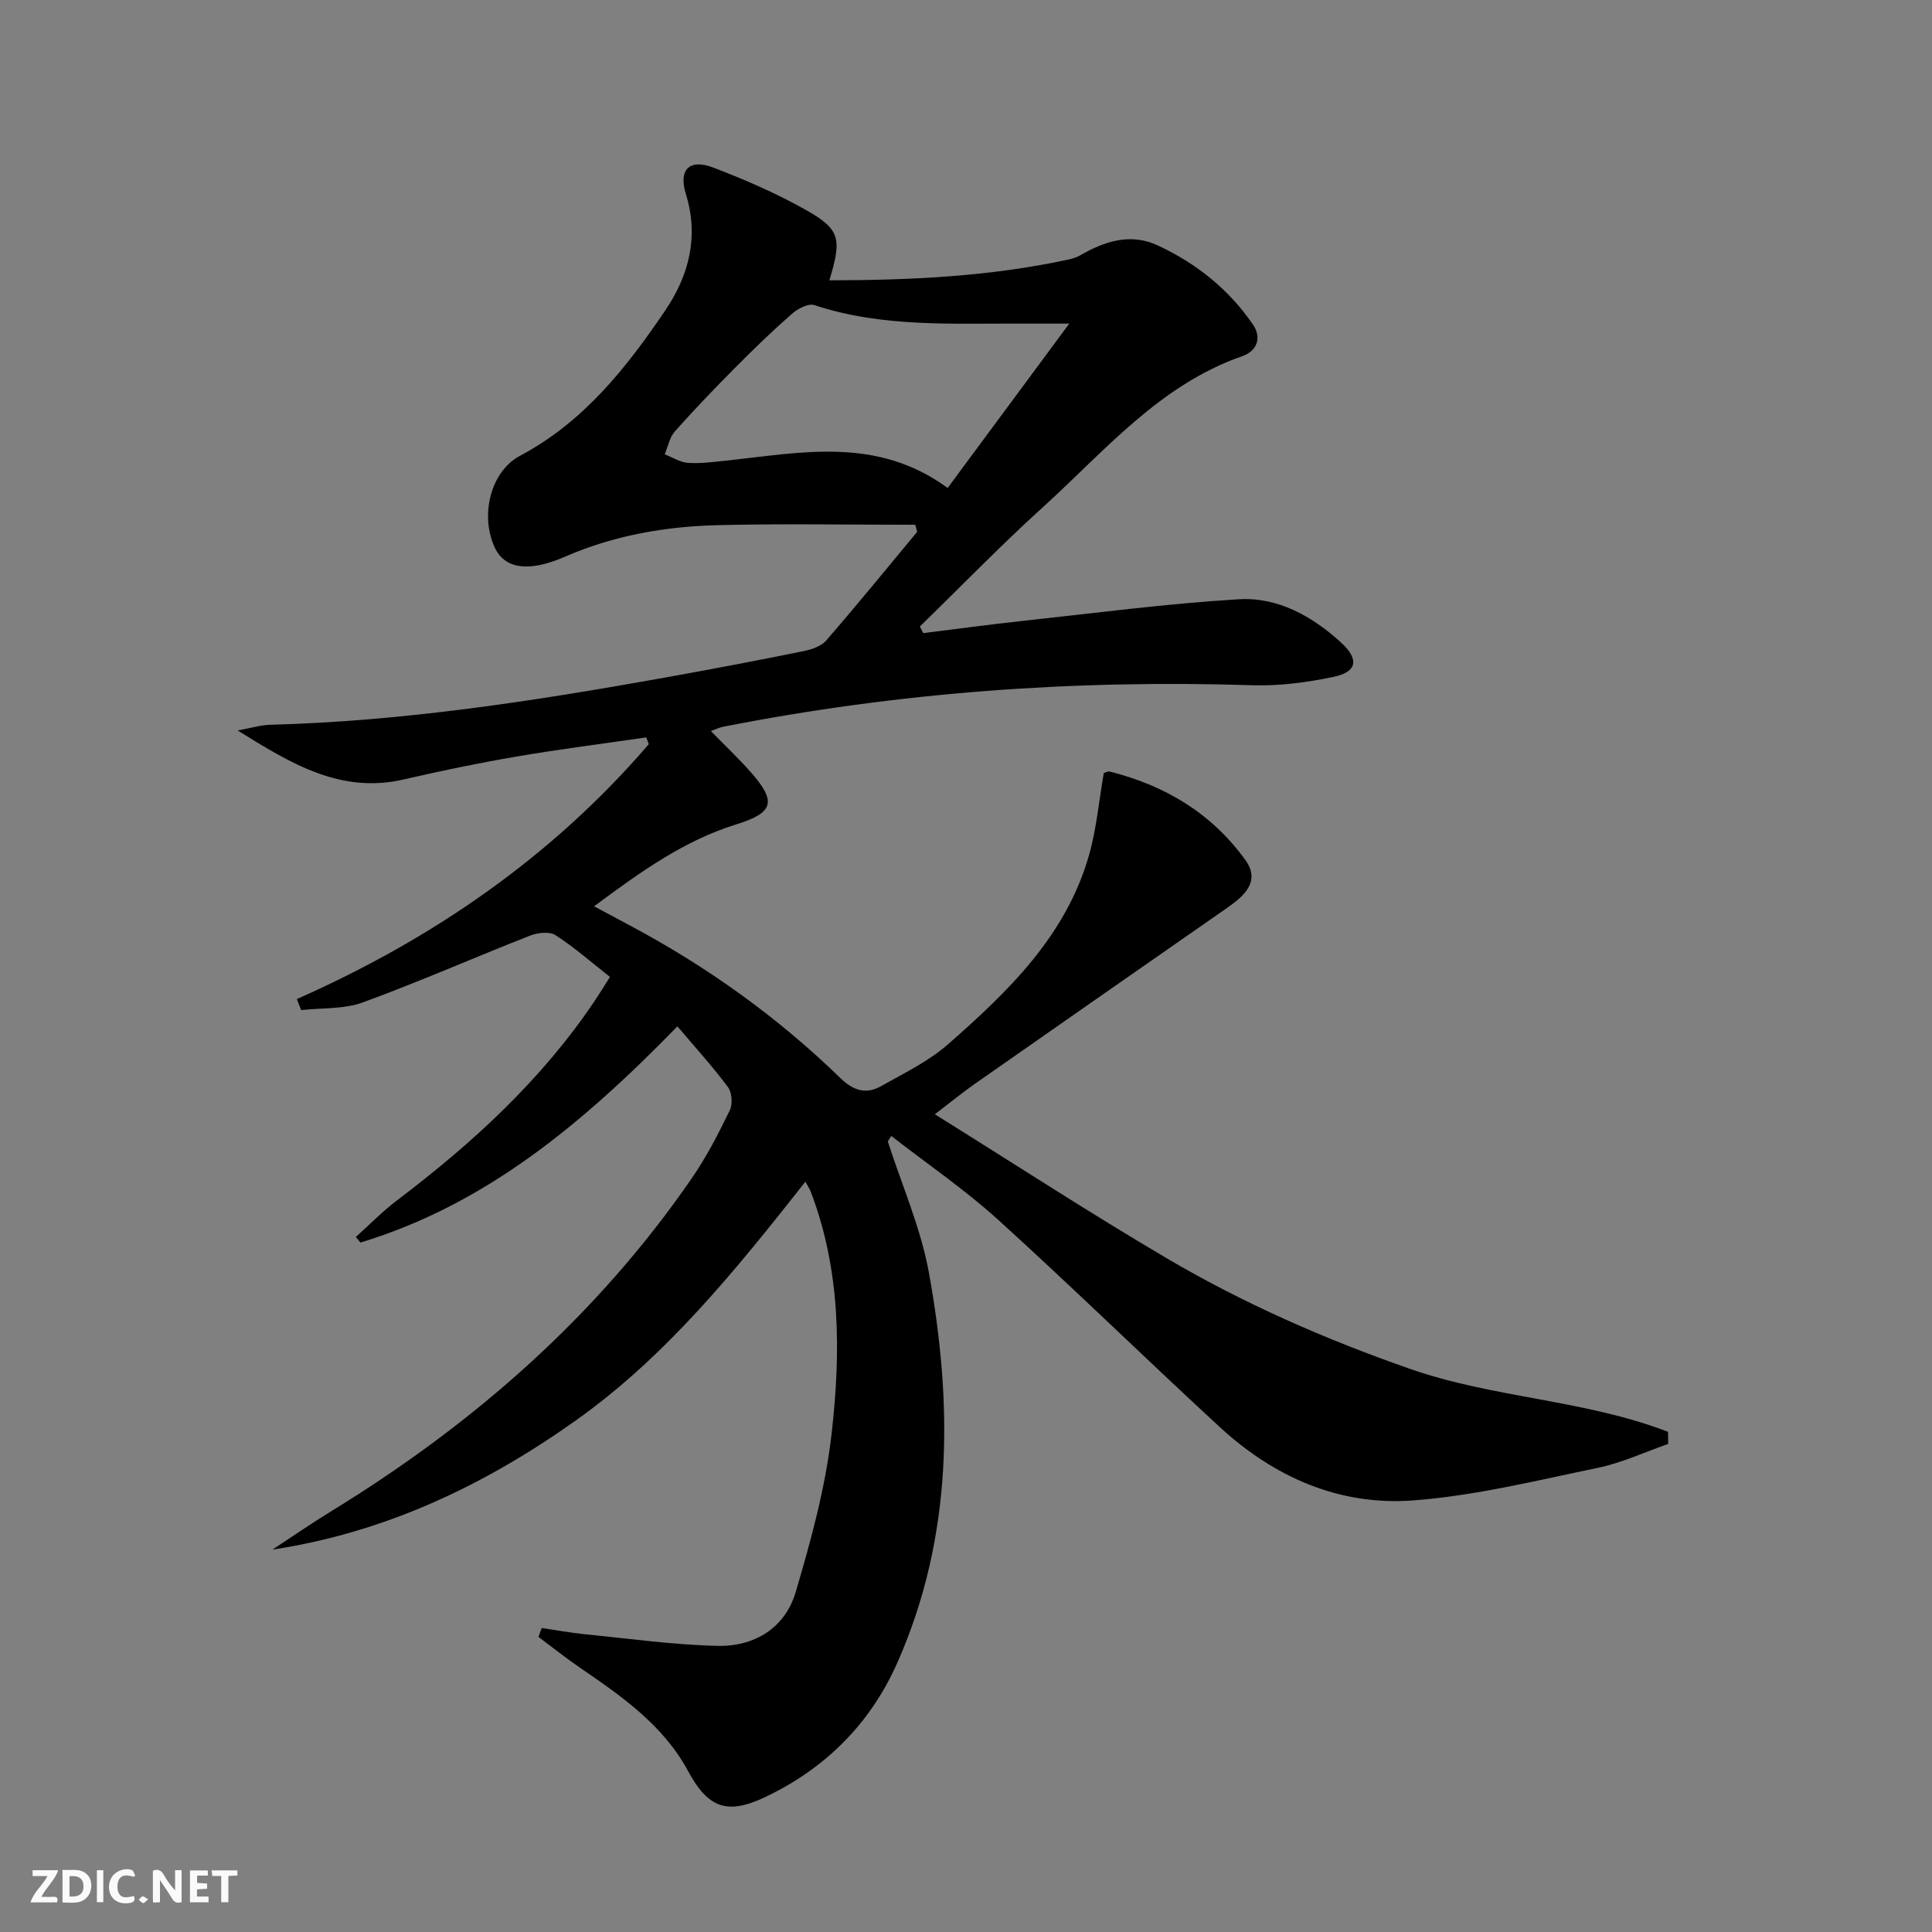 <svg enable-background="new 0 0 400 400" viewBox="0 0 400 400" xmlns="http://www.w3.org/2000/svg"><rect x="0" y="0" width="400" height="400" fill="#808080" stroke="none"/><g fill="#fbfafa"><path d="m37.59 393.81c-.92.31-1.52.05-2-.78-.7-1.2-1.52-2.34-2.47-3.78v4.59c-.55.03-.95.05-1.41.07-.03-.37-.06-.64-.06-.91 0-1.91 0-3.81 0-5.7 1.13-.41 1.77-.03 2.29.91.62 1.11 1.38 2.14 2.31 3.19v-4.2h1.35v6.61z"/><path d="m12.94 393.88v-6.75c1.9.19 3.93-.54 5.37 1.29.8 1.01.78 2.88.03 3.97-1.37 1.97-3.4 1.51-5.4 1.49m1.45-1.22c2.04.12 2.92-.58 2.89-2.21-.03-1.51-.98-2.19-2.89-2z"/><path d="m11.81 393.87h-5.49c.68-2.18 2.47-3.48 3.51-5.45h-3.08v-1.21h5.29c-.71 2.13-2.44 3.48-3.47 5.51.86 0 1.63.04 2.39-.01.79-.05 1.14.21.85 1.16"/><path d="m39.33 393.86v-6.61h3.7v1.07h-2.22v1.52c.68.04 1.34.09 2.07.13v1.07c-.72.05-1.38.09-2.1.14v1.48h2.4v1.19h-3.85z"/><path d="m27.71 388.56c-1.15-.3-2.46-.61-3.1.64-.37.73-.41 1.93-.06 2.67.63 1.35 1.99.93 3.17.68.35.94-.01 1.32-.93 1.46-1.62.25-3.05-.27-3.76-1.48-.73-1.25-.6-3.03.31-4.17.88-1.11 2.71-1.7 4-1.16.32.13.44.74.65 1.12-.1.08-.19.16-.28.24"/><path d="m49.15 387.24v1.07c-.59.02-1.17.05-1.87.08v5.44h-1.48v-5.44h-1.85c-.05-.4-.08-.73-.13-1.15z"/><path d="m20.06 387.21h1.33v6.62h-1.33z"/><path d="m30.68 393.25c-.49.38-.8.79-1.05.76-.32-.05-.6-.45-.9-.7.26-.24.51-.64.8-.67.29-.04.62.3 1.15.61"/></g><path d="m140.25 212.5c-19.81 20.33-39.84 36.93-65.62 44.76-.32-.39-.64-.77-.96-1.16 2.86-2.56 5.56-5.34 8.62-7.65 15.62-11.83 29.92-24.95 40.91-41.34 1-1.49 1.93-3.02 3.09-4.85-3.91-3.07-7.41-6.15-11.29-8.65-1.24-.8-3.67-.52-5.23.09-11.57 4.54-22.96 9.57-34.63 13.83-3.93 1.44-8.5 1.12-12.78 1.6-.3-.76-.61-1.52-.91-2.28 28.18-12.47 52.88-29.51 72.87-52.77-.17-.47-.34-.94-.51-1.41-8.93 1.3-17.89 2.43-26.78 3.95-7.84 1.34-15.65 2.95-23.4 4.75-12.97 3-23.13-3.09-34.43-10.14 2.98-.54 4.81-1.12 6.65-1.17 27.67-.72 54.91-4.95 82.08-9.82 9.47-1.7 18.91-3.5 28.34-5.41 1.7-.34 3.73-1 4.79-2.23 6.41-7.38 12.58-14.97 18.83-22.49-.13-.49-.26-.97-.39-1.46-13.67 0-27.35-.26-41.01.08-10.83.28-21.42 2.13-31.52 6.53-7.7 3.36-12.55 2.43-14.56-1.95-3.06-6.66-.84-15.71 5.28-18.96 13.13-6.98 21.98-18.16 30.03-30.06 4.91-7.26 7.02-15.23 4.28-24.13-1.56-5.06.75-7.34 5.63-5.48 6.65 2.54 13.25 5.4 19.43 8.91 6.92 3.92 7.24 5.92 4.65 14.45 16.73-.03 33.25-.77 49.55-4.32.81-.18 1.64-.43 2.35-.84 5.1-2.93 10.41-4.72 16.13-2.05 7.99 3.72 14.72 9.11 19.7 16.41 1.78 2.6.89 5.41-2.22 6.49-17.2 5.99-28.54 19.72-41.4 31.37-8.73 7.91-16.93 16.39-25.37 24.61.23.46.46.91.69 1.37 6.95-.86 13.9-1.81 20.87-2.56 14.83-1.6 29.65-3.57 44.52-4.45 8.02-.47 15.12 3.49 21.09 8.93 3.83 3.5 3.41 6.12-1.61 7.16-5.47 1.14-11.17 1.89-16.74 1.71-36.87-1.18-73.4 1.47-109.6 8.61-.8.16-1.56.55-2.49.88 2.76 2.82 5.6 5.51 8.18 8.42 5.51 6.21 4.85 8.48-2.96 10.91-10.84 3.37-19.86 9.87-29.4 16.95 2.78 1.49 5.14 2.75 7.51 4.02 15.96 8.51 30.54 18.96 43.51 31.57 2.74 2.66 5.36 3.36 8.43 1.63 4.75-2.68 9.8-5.12 13.85-8.67 12.43-10.91 24.38-22.42 29.14-39.04 1.58-5.5 2.08-11.31 3.09-17.11.3-.08.82-.4 1.23-.3 11.48 2.88 21.17 8.7 28.1 18.35 3.13 4.35-.19 7.36-3.69 9.8-17.47 12.17-34.95 24.34-52.4 36.55-2.41 1.69-4.69 3.56-8.22 6.26 16.54 10.31 32.1 20.45 48.1 29.86 15.91 9.36 32.76 16.73 50.25 22.84 17.39 6.08 36.27 6.4 53.45 13.05.01.83.02 1.67.03 2.5-4.87 1.69-9.64 3.94-14.65 4.97-12.67 2.62-25.37 5.77-38.21 6.73-15.19 1.13-28.71-4.81-39.92-15.14-15.43-14.21-30.43-28.9-45.97-42.99-6.92-6.27-14.71-11.58-22.1-17.33-.24.38-.48.76-.72 1.13 2.9 9.04 6.83 17.9 8.51 27.17 4.96 27.37 5.03 54.61-6.52 80.72-5.6 12.66-14.92 21.95-27.43 27.88-7.82 3.71-11.79 2.23-15.89-5.37-5.17-9.6-13.82-15.56-22.5-21.51-2.91-1.99-5.67-4.2-8.5-6.31.23-.61.45-1.22.68-1.84 2.94.43 5.87.98 8.82 1.28 9.19.91 18.38 2.21 27.6 2.42 7.6.17 13.96-3.7 16.15-11.11 3.18-10.74 6.18-21.71 7.44-32.79 1.93-16.88 1.92-33.9-4.35-50.22-.17-.45-.45-.85-1.07-1.98-14.39 18.24-28.73 36.09-47.59 49.47-18.87 13.39-39.36 23.15-62.75 26.7 4.1-2.69 8.14-5.48 12.32-8.04 29.43-18.06 54.93-40.39 74.59-68.98 3-4.36 5.44-9.14 7.77-13.91.63-1.29.46-3.7-.37-4.82-3.14-4.23-6.72-8.16-10.47-12.58zm55.95-111.47c8.35-11.29 16.39-22.15 25.18-34.03-4.22 0-6.99.01-9.76 0-14.44-.08-28.94.83-43.01-3.83-1.23-.41-3.41.72-4.6 1.76-4 3.5-7.84 7.21-11.59 10.98-4.34 4.37-8.61 8.81-12.7 13.41-1.09 1.23-1.42 3.14-2.1 4.74 1.61.62 3.19 1.67 4.83 1.77 2.63.17 5.3-.19 7.94-.47 15.5-1.65 31.16-5.07 45.81 5.67z" fill="#000001"/></svg>
